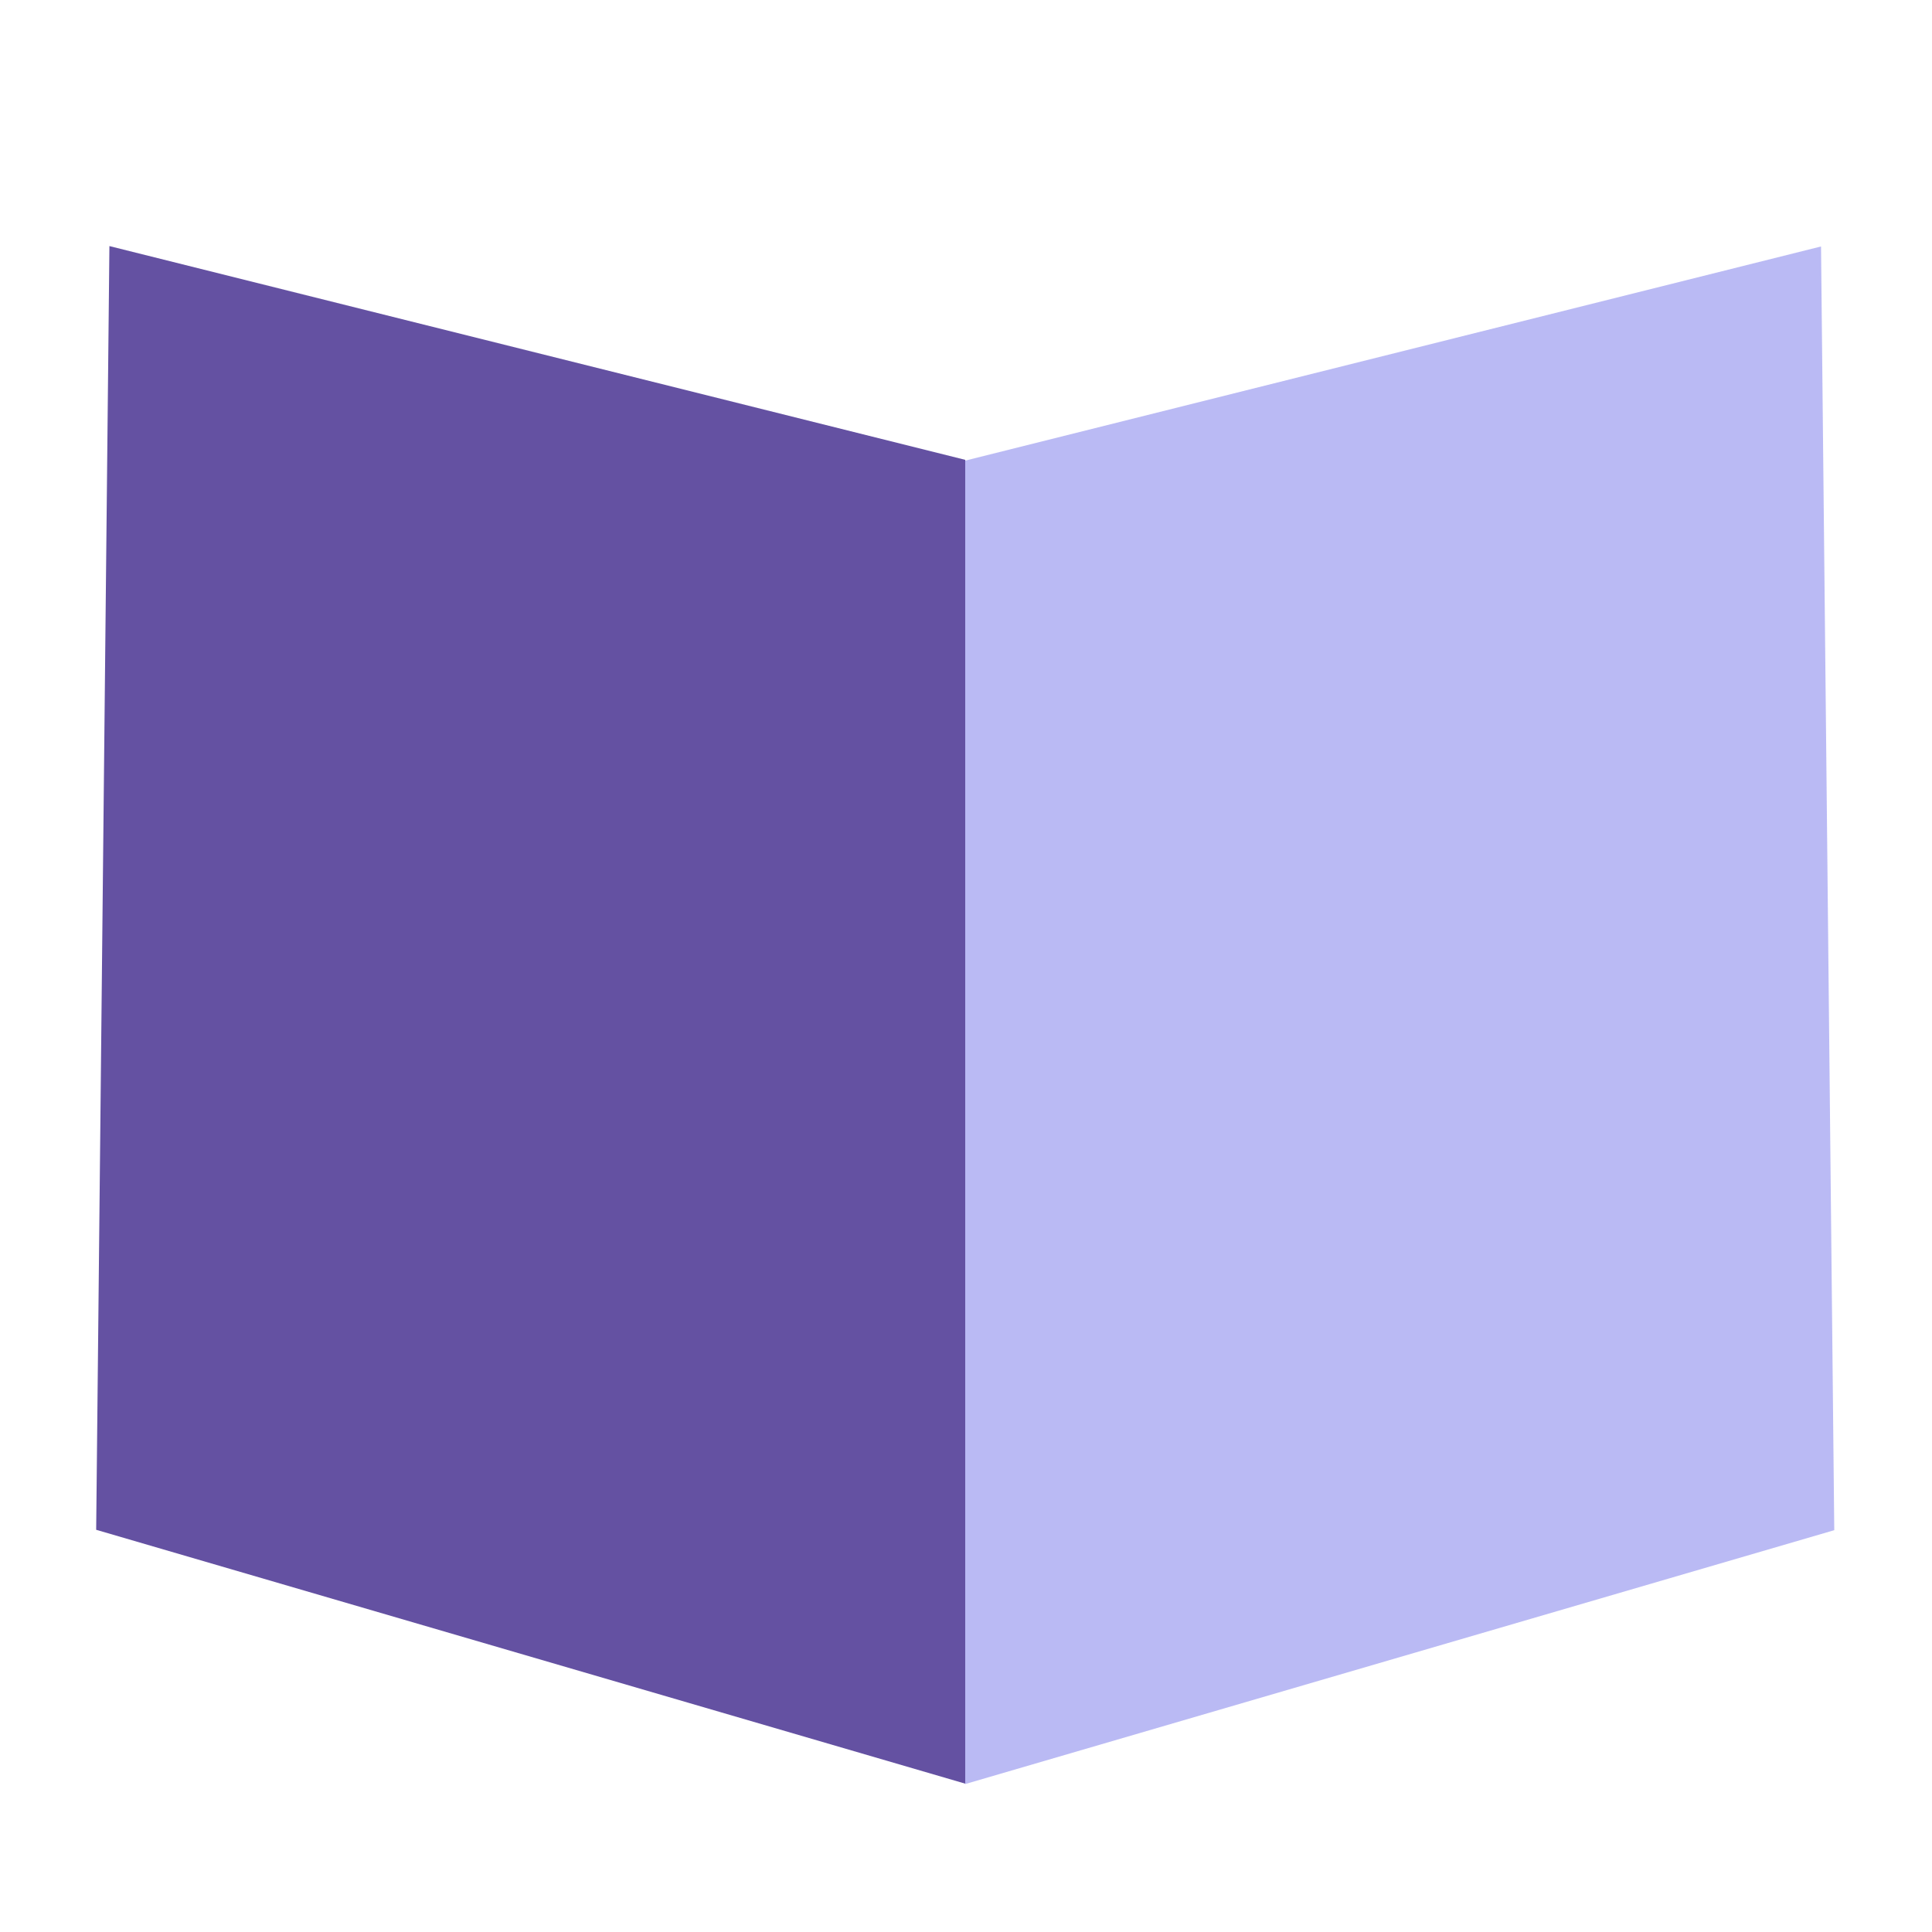 <svg xmlns="http://www.w3.org/2000/svg" viewBox="0 0 49.62 49.62"><defs><style>.cls-1{fill:#fff;}.cls-2{fill:#babaf4;}.cls-3{fill:#6451a2;}</style></defs><title>tech illu</title><g id="Layer_1" data-name="Layer 1"><rect class="cls-1" x="-321.03" y="-15.19" width="506.83" height="258.37"/><polygon class="cls-2" points="46.77 6.33 47.11 39.3 24.79 45.82 24.79 11.83 46.77 6.33"/><polygon class="cls-3" points="2.81 6.32 2.47 39.29 24.79 45.81 24.79 11.81 2.81 6.32"/></g></svg>